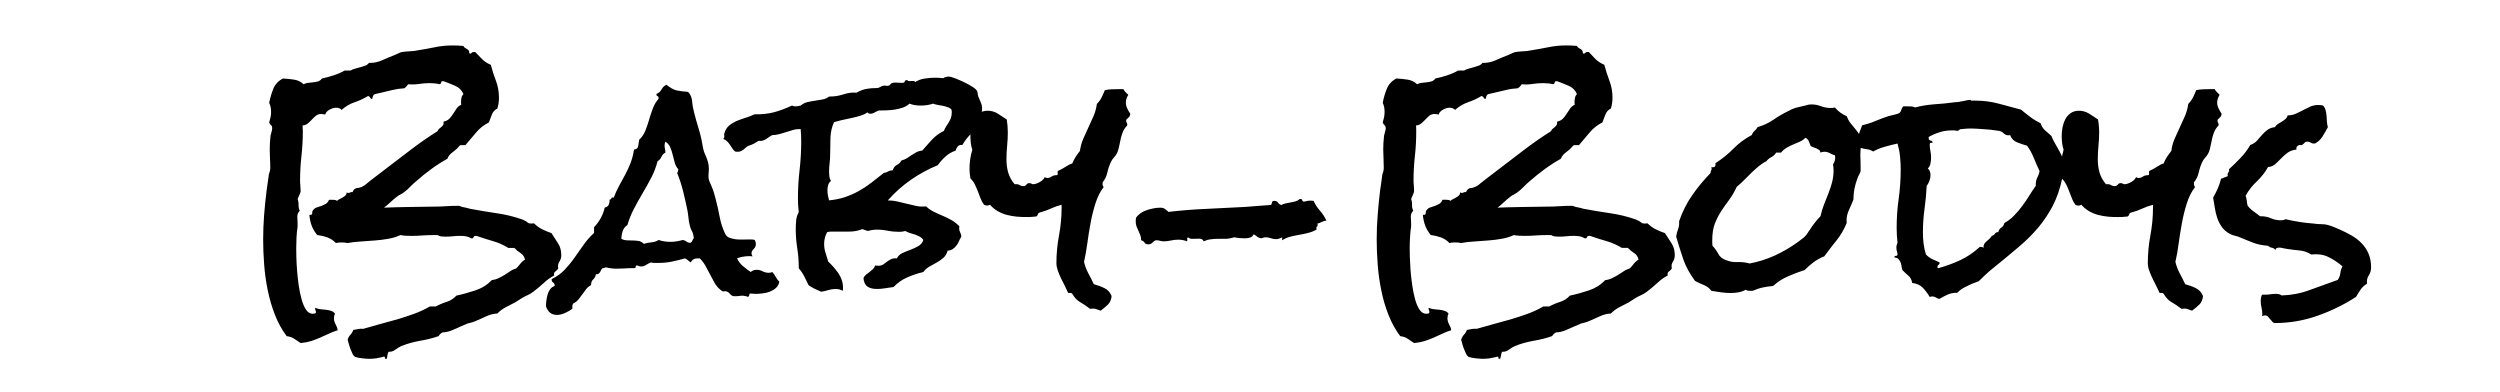<?xml version="1.0" encoding="utf-8"?>
<!-- Generator: Adobe Illustrator 16.0.0, SVG Export Plug-In . SVG Version: 6.00 Build 0)  -->
<!DOCTYPE svg PUBLIC "-//W3C//DTD SVG 1.1//EN" "http://www.w3.org/Graphics/SVG/1.1/DTD/svg11.dtd">
<svg version="1.1" id="Ebene_1" xmlns="http://www.w3.org/2000/svg" xmlns:xlink="http://www.w3.org/1999/xlink" x="0px" y="0px"
	 width="144.567px" height="22.677px" viewBox="0 0 144.567 22.677" enable-background="new 0 0 144.567 22.677"
	 xml:space="preserve">
<g>
	<defs>
		<rect id="SVGID_1_" x="15.22" y="2.627" width="121.89" height="18.122"/>
	</defs>
	<clipPath id="SVGID_2_">
		<use xlink:href="#SVGID_1_"  overflow="visible"/>
	</clipPath>
	<path clip-path="url(#SVGID_2_)" d="M136.968,14.677c-0.096-0.229-0.229-0.429-0.396-0.603c-0.168-0.176-0.359-0.323-0.577-0.45
		c-0.215-0.126-0.442-0.239-0.688-0.349c-0.115-0.054-0.23-0.1-0.345-0.146c-0.119-0.049-0.233-0.088-0.351-0.118
		c-0.126-0.037-0.26-0.049-0.401-0.049c-0.143,0-0.283-0.011-0.418-0.035c-0.275-0.02-0.545-0.048-0.813-0.092
		c-0.271-0.041-0.539-0.096-0.816-0.16c-0.074,0.042-0.162,0.064-0.266,0.064c-0.202,0-0.392-0.039-0.571-0.116
		c-0.178-0.079-0.374-0.118-0.584-0.118h-0.048c-0.127-0.096-0.257-0.193-0.386-0.289c-0.131-0.09-0.247-0.206-0.339-0.329
		c-0.024-0.104-0.039-0.208-0.047-0.301c-0.014-0.096-0.034-0.183-0.065-0.267c0.169-0.308,0.381-0.582,0.64-0.823
		c0.259-0.244,0.479-0.521,0.655-0.837c0.161-0.012,0.295-0.065,0.414-0.166c0.115-0.103,0.228-0.211,0.345-0.334
		c0.117-0.121,0.243-0.232,0.379-0.332c0.137-0.098,0.307-0.159,0.507-0.18c-0.032-0.126,0.027-0.217,0.172-0.268
		c0.066,0.021,0.114,0.021,0.152,0c0.037-0.021,0.064-0.042,0.086-0.063l0.08-0.082c0.031-0.03,0.074-0.045,0.126-0.045
		c0.085,0,0.158,0.021,0.22,0.063c0.065,0.042,0.132,0.057,0.206,0.045h0.034c0.176-0.094,0.321-0.231,0.433-0.41
		c0.111-0.178,0.213-0.358,0.307-0.536c-0.029-0.096-0.05-0.201-0.055-0.316c-0.007-0.118-0.011-0.231-0.022-0.349
		c-0.012-0.114-0.027-0.222-0.057-0.322c-0.024-0.103-0.076-0.188-0.148-0.263c-0.054-0.009-0.102-0.018-0.145-0.024
		c-0.042-0.006-0.084-0.006-0.125-0.006c-0.168,0-0.323,0.031-0.467,0.094c-0.141,0.063-0.281,0.132-0.417,0.205
		c-0.139,0.076-0.276,0.143-0.42,0.206c-0.141,0.063-0.299,0.095-0.467,0.095c-0.031,0.094-0.079,0.168-0.141,0.22
		c-0.064,0.054-0.132,0.102-0.204,0.145c-0.075,0.042-0.151,0.086-0.223,0.133c-0.072,0.047-0.134,0.109-0.176,0.183
		c-0.179,0.021-0.324,0.076-0.441,0.167c-0.117,0.086-0.221,0.189-0.317,0.298c-0.094,0.111-0.187,0.22-0.282,0.325
		c-0.097,0.105-0.224,0.184-0.38,0.239c-0.156,0.274-0.347,0.523-0.562,0.749c-0.216,0.226-0.437,0.446-0.672,0.657
		c0.023,0.051,0.015,0.105-0.022,0.157c-0.035,0.054-0.057,0.104-0.057,0.159c0,0.03,0.006,0.058,0.019,0.079
		c-0.076,0.03-0.145,0.056-0.205,0.078c-0.066,0.021-0.127,0.048-0.192,0.078c-0.053,0.203-0.117,0.393-0.195,0.569
		c-0.079,0.182-0.167,0.353-0.263,0.521c0.031,0.181,0.064,0.376,0.096,0.583c0.03,0.212,0.083,0.414,0.148,0.613
		c0.071,0.192,0.161,0.369,0.279,0.525c0.114,0.156,0.267,0.282,0.458,0.381c0.071,0.042,0.147,0.069,0.227,0.086
		c0.079,0.018,0.16,0.039,0.245,0.069c0.306,0.126,0.586,0.245,0.838,0.34c0.253,0.103,0.547,0.162,0.885,0.186
		c0.064,0.061,0.139,0.103,0.23,0.115c0.09,0.02,0.159,0.071,0.214,0.154c-0.023-0.054-0.011-0.093,0.039-0.124
		c0.048-0.022,0.099-0.038,0.149-0.038c0.074,0,0.145,0.008,0.212,0.027c0.073,0.011,0.135,0.027,0.2,0.039
		c0.252,0.042,0.502,0.073,0.752,0.096c0.245,0.019,0.479,0.096,0.701,0.235c0.366-0.042,0.691,0.004,0.973,0.136
		c0.276,0.132,0.555,0.31,0.828,0.545c-0.062,0.127-0.104,0.261-0.118,0.4c-0.018,0.146-0.067,0.274-0.151,0.389
		c-0.535,0.187-1.064,0.382-1.588,0.573c-0.521,0.2-1.07,0.306-1.648,0.326c-0.096-0.062-0.204-0.092-0.319-0.092
		c-0.114,0-0.224,0.008-0.321,0.021c-0.102,0.018-0.202,0.026-0.311,0.026h-0.187c-0.055,0.09-0.08,0.213-0.08,0.362
		c0,0.127,0.015,0.256,0.046,0.389c0.034,0.132,0.047,0.26,0.047,0.386c0,0.02-0.003,0.04-0.007,0.053
		c-0.003,0.019-0.006,0.033-0.006,0.058c0.042-0.029,0.098-0.049,0.173-0.049c0.062,0,0.119,0.023,0.167,0.07
		c0.044,0.048,0.088,0.098,0.131,0.153c0.042,0.051,0.083,0.098,0.127,0.147c0.042,0.049,0.091,0.071,0.142,0.071
		c0.845,0,1.662-0.138,2.458-0.419c0.796-0.279,1.542-0.644,2.237-1.095c0.083-0.15,0.171-0.292,0.268-0.427
		c0.096-0.14,0.217-0.247,0.363-0.332c-0.02-0.193,0.014-0.353,0.104-0.484c0.089-0.133,0.133-0.286,0.133-0.468
		C137.11,15.16,137.065,14.9,136.968,14.677 M128.292,6.268c-0.053-0.111-0.08-0.221-0.08-0.34c0-0.147,0.048-0.294,0.143-0.442
		l-0.156-0.157c-0.055-0.054-0.097-0.111-0.127-0.174h-0.27c-0.115,0-0.253,0.003-0.41,0.008c-0.156,0.006-0.288,0.025-0.396,0.055
		c-0.05,0.138-0.112,0.273-0.18,0.413c-0.07,0.136-0.162,0.262-0.277,0.379c-0.031,0.242-0.094,0.474-0.188,0.693
		c-0.096,0.223-0.196,0.442-0.302,0.665c-0.105,0.22-0.203,0.443-0.301,0.663c-0.094,0.223-0.156,0.455-0.187,0.696
		c-0.084,0.105-0.167,0.221-0.248,0.34c-0.078,0.12-0.145,0.25-0.197,0.386c-0.095,0.021-0.218,0.083-0.371,0.182
		c-0.149,0.1-0.291,0.175-0.418,0.229c-0.054,0.021-0.07,0.071-0.056,0.15c0.016,0.078-0.008,0.117-0.07,0.117
		c-0.115,0-0.212,0.028-0.283,0.079c-0.075,0.054-0.155,0.082-0.24,0.082c-0.062,0-0.115-0.019-0.158-0.048
		c-0.042,0.105-0.137,0.199-0.282,0.283c-0.149,0.084-0.278,0.126-0.396,0.126c-0.021,0-0.048-0.009-0.08-0.03
		c-0.031-0.021-0.079-0.033-0.139-0.033c-0.066,0-0.119,0.031-0.161,0.087c-0.043,0.057-0.099,0.087-0.173,0.087
		c-0.084,0-0.159-0.021-0.221-0.063c-0.064-0.042-0.138-0.057-0.223-0.048h-0.062c-0.179-0.21-0.304-0.433-0.373-0.671
		c-0.068-0.235-0.102-0.491-0.102-0.765c0-0.265,0.013-0.524,0.038-0.783c0.026-0.26,0.041-0.514,0.041-0.766
		c0-0.137-0.006-0.267-0.018-0.387c-0.008-0.121-0.025-0.244-0.047-0.371c-0.168-0.117-0.34-0.229-0.521-0.341
		c-0.18-0.111-0.374-0.165-0.584-0.165c-0.192,0-0.352,0.046-0.482,0.142c-0.133,0.094-0.234,0.213-0.307,0.355
		c-0.075,0.142-0.126,0.298-0.16,0.466c-0.032,0.169-0.047,0.332-0.047,0.49c0,0.137,0.008,0.273,0.023,0.411
		c0.017,0.135,0.045,0.268,0.088,0.395c-0.055,0.181-0.094,0.358-0.118,0.538c-0.028,0.179-0.038,0.362-0.038,0.552
		c0,0.181,0.013,0.364,0.045,0.554c0.105,0.106,0.188,0.22,0.252,0.346c0.063,0.127,0.124,0.259,0.174,0.396l0.161,0.412
		c0.049,0.136,0.121,0.262,0.204,0.38c0.019,0.009,0.048,0.021,0.079,0.029c0.03,0.012,0.062,0.019,0.096,0.019
		c0.03,0,0.061-0.006,0.093-0.019c0.033-0.008,0.058-0.021,0.077-0.029c0.128,0.146,0.273,0.267,0.436,0.364
		c0.162,0.094,0.341,0.17,0.529,0.22c0.191,0.052,0.382,0.084,0.579,0.103c0.191,0.019,0.383,0.023,0.559,0.023
		c0.083,0,0.174,0,0.269-0.005c0.097-0.006,0.194-0.017,0.302-0.027c0.053-0.03,0.084-0.072,0.096-0.127
		c0.008-0.051,0.05-0.089,0.126-0.107c0.211-0.055,0.419-0.127,0.623-0.223c0.206-0.094,0.415-0.168,0.625-0.22V12
		c0,0.547-0.053,1.086-0.151,1.615c-0.1,0.53-0.149,1.07-0.149,1.605c0,0.127,0.024,0.268,0.077,0.418
		c0.056,0.151,0.117,0.309,0.192,0.459c0.073,0.149,0.146,0.301,0.219,0.44c0.075,0.143,0.137,0.278,0.191,0.404h0.141
		c0.041,0,0.076,0.016,0.095,0.05c0.138,0.228,0.292,0.391,0.466,0.486c0.175,0.098,0.361,0.223,0.563,0.38
		c0.146-0.019,0.257-0.019,0.332,0.009c0.072,0.024,0.168,0.058,0.282,0.1c0.168-0.126,0.313-0.247,0.428-0.361
		s0.184-0.277,0.205-0.487c-0.085-0.211-0.226-0.368-0.419-0.458c-0.194-0.097-0.399-0.168-0.609-0.224
		c-0.104-0.223-0.212-0.437-0.324-0.641c-0.108-0.204-0.189-0.424-0.244-0.653c0.073-0.32,0.139-0.671,0.189-1.068
		c0.053-0.392,0.118-0.791,0.19-1.188c0.072-0.392,0.169-0.771,0.283-1.134c0.115-0.366,0.277-0.678,0.476-0.94
		c-0.054-0.054-0.071-0.118-0.065-0.19v-0.079c0.137-0.168,0.229-0.355,0.271-0.554c0.042-0.202,0.105-0.395,0.189-0.584
		c0.052-0.117,0.123-0.22,0.207-0.311c0.085-0.086,0.151-0.195,0.206-0.322c0.042-0.126,0.074-0.259,0.1-0.394
		c0.029-0.14,0.057-0.271,0.087-0.404c0.031-0.132,0.073-0.26,0.127-0.379c0.053-0.121,0.132-0.235,0.237-0.341V7.178
		c0-0.033-0.009-0.06-0.032-0.087c-0.021-0.028-0.031-0.073-0.031-0.136c0-0.03,0.038-0.078,0.118-0.141
		c0.08-0.064,0.119-0.143,0.119-0.238C128.404,6.482,128.345,6.379,128.292,6.268 M117.806,10.273
		c-0.053,0.105-0.085,0.245-0.085,0.413v0.063c-0.136,0.189-0.267,0.385-0.393,0.593c-0.127,0.206-0.262,0.401-0.405,0.59
		c-0.14,0.194-0.295,0.369-0.459,0.537c-0.162,0.168-0.348,0.313-0.559,0.427c-0.022,0.115-0.081,0.203-0.173,0.264
		c-0.097,0.059-0.155,0.146-0.176,0.262c-0.096,0-0.159,0.029-0.196,0.094c-0.039,0.062-0.099,0.104-0.183,0.126
		c-0.03,0.052-0.072,0.104-0.126,0.16l-0.157,0.137c-0.055,0.043-0.099,0.091-0.136,0.146c-0.035,0.055-0.057,0.107-0.057,0.174
		l0.019,0.061c-0.032-0.006-0.068-0.018-0.105-0.03c-0.037-0.012-0.064-0.017-0.087-0.017c-0.031,0-0.061,0.017-0.092,0.047
		c-0.337,0.308-0.704,0.549-1.092,0.729c-0.389,0.182-0.804,0.331-1.25,0.458c-0.043,0-0.061-0.019-0.061-0.06
		c0-0.055,0.018-0.097,0.061-0.127c0.042-0.036,0.066-0.066,0.066-0.097v-0.049c-0.151-0.062-0.287-0.126-0.42-0.188
		c-0.133-0.064-0.256-0.154-0.37-0.27c-0.065-0.211-0.111-0.42-0.136-0.632c-0.028-0.212-0.038-0.429-0.038-0.652
		c0-0.438,0.029-0.884,0.091-1.342c0.065-0.452,0.106-0.897,0.127-1.34c0.064-0.084,0.119-0.184,0.161-0.301
		c0.043-0.114,0.06-0.226,0.06-0.331c0-0.16-0.053-0.287-0.156-0.38c0.085-0.075,0.14-0.174,0.156-0.301
		c0.025-0.126,0.032-0.235,0.032-0.331c0-0.126-0.01-0.252-0.039-0.379c-0.025-0.127-0.039-0.241-0.039-0.346
		c0-0.076,0.017-0.115,0.046-0.122c0.032-0.003,0.074-0.005,0.127-0.005c-0.01-0.075-0.053-0.118-0.127-0.126
		c-0.071-0.012-0.106-0.06-0.106-0.144V7.92c0.21-0.116,0.424-0.209,0.64-0.275c0.214-0.069,0.432-0.103,0.654-0.103h0.188
		c0.064,0,0.123,0.01,0.173,0.03c0.066-0.021,0.108-0.045,0.127-0.072c0.023-0.024,0.075-0.039,0.159-0.039
		c0.093-0.01,0.186-0.019,0.276-0.024c0.092-0.003,0.177-0.006,0.262-0.006s0.203,0.006,0.353,0.015
		c0.157,0.011,0.311,0.021,0.467,0.033c0.158,0.009,0.311,0.024,0.449,0.045c0.145,0.021,0.258,0.039,0.341,0.048
		c0.096,0.021,0.181,0.069,0.254,0.142c0.075,0.075,0.16,0.111,0.252,0.111c0.054,0,0.09-0.006,0.114-0.015
		c0.072,0.199,0.207,0.34,0.4,0.419c0.194,0.078,0.389,0.145,0.577,0.195c0.159,0.211,0.288,0.449,0.395,0.713
		c0.105,0.262,0.218,0.516,0.332,0.756C117.914,10.041,117.867,10.168,117.806,10.273 M119.317,9.223
		c-0.062-0.15-0.136-0.308-0.22-0.464c-0.084-0.16-0.169-0.314-0.26-0.467s-0.16-0.297-0.215-0.435
		c-0.138-0.116-0.262-0.225-0.368-0.325c-0.114-0.099-0.197-0.235-0.249-0.403c-0.219-0.106-0.42-0.226-0.599-0.364
		c-0.181-0.135-0.36-0.277-0.536-0.425l-1.299-0.349c-0.43-0.114-0.874-0.172-1.327-0.172h-0.269c0-0.033-0.016-0.048-0.044-0.048
		c-0.035,0-0.088,0.007-0.167,0.024c-0.082,0.015-0.168,0.033-0.262,0.054l-0.271,0.049c-0.085,0.008-0.145,0.014-0.187,0.014
		c-0.403,0.054-0.792,0.094-1.171,0.117c-0.378,0.027-0.757,0.087-1.135,0.184c-0.066-0.033-0.135-0.052-0.209-0.058
		c-0.075-0.002-0.141-0.005-0.205-0.005h-0.268c-0.054,0.063-0.094,0.139-0.118,0.229c-0.03,0.091-0.079,0.151-0.152,0.181
		c-0.054,0.022-0.142,0.048-0.274,0.079c-0.132,0.032-0.241,0.06-0.325,0.081c-0.252,0.084-0.504,0.178-0.752,0.283
		c-0.247,0.105-0.498,0.183-0.751,0.238l-0.156,0.41c-0.054,0.139-0.078,0.28-0.078,0.428c0,0.156,0.036,0.31,0.107,0.458
		c0.127,0.042,0.258,0.073,0.39,0.088c0.133,0.014,0.256,0.06,0.37,0.135c0.21-0.118,0.439-0.209,0.681-0.277
		c0.241-0.069,0.483-0.129,0.729-0.184c0.071,0.245,0.123,0.491,0.146,0.744c0.028,0.254,0.039,0.506,0.039,0.759
		c0,0.569-0.039,1.129-0.116,1.684c-0.079,0.554-0.118,1.111-0.118,1.683c0,0.295,0.015,0.584,0.05,0.866
		c-0.025,0.056-0.038,0.104-0.05,0.146c-0.012,0.042-0.017,0.092-0.017,0.139c0,0.079,0.011,0.146,0.031,0.205
		c0.021,0.066,0.035,0.126,0.035,0.192c0,0.054-0.035,0.078-0.098,0.078c-0.064,0-0.09,0.029-0.078,0.096
		c0.097,0,0.168,0.024,0.222,0.079c0.051,0.056,0.092,0.114,0.127,0.187c0.031,0.079,0.05,0.158,0.061,0.241
		c0.014,0.085,0.026,0.157,0.049,0.219c0.113,0.118,0.23,0.224,0.35,0.327c0.113,0.096,0.187,0.237,0.218,0.418
		c0.253,0.03,0.456,0.12,0.601,0.264c0.149,0.151,0.284,0.332,0.411,0.543c0.075-0.023,0.135-0.034,0.182-0.028
		c0.049,0.008,0.094,0.022,0.137,0.04c0.041,0.025,0.08,0.042,0.117,0.066c0.036,0.019,0.081,0.03,0.136,0.03
		c0.177-0.106,0.343-0.19,0.487-0.253c0.149-0.063,0.326-0.096,0.536-0.096c0.118-0.127,0.255-0.229,0.419-0.313
		c0.162-0.085,0.32-0.158,0.466-0.223c0.024-0.014,0.085-0.033,0.193-0.069c0.103-0.035,0.164-0.063,0.174-0.075l0.345-0.332
		c0.116-0.114,0.242-0.222,0.372-0.331c0.132-0.102,0.26-0.21,0.386-0.313c0.453-0.368,0.879-0.723,1.273-1.059
		c0.396-0.339,0.75-0.695,1.067-1.073c0.315-0.379,0.592-0.798,0.831-1.25c0.232-0.455,0.417-0.986,0.544-1.596v-0.063
		c0-0.042-0.012-0.076-0.032-0.097c-0.021-0.021-0.032-0.048-0.032-0.078c0-0.097,0.035-0.16,0.113-0.19
		c0.071-0.034,0.107-0.099,0.107-0.205C119.412,9.521,119.382,9.376,119.317,9.223 M105.998,9.499
		c0.008,0.055,0.017,0.112,0.022,0.175s0.011,0.121,0.011,0.175c0,0.241-0.032,0.472-0.088,0.695
		c-0.061,0.22-0.129,0.437-0.214,0.648s-0.168,0.423-0.253,0.638c-0.083,0.215-0.151,0.44-0.204,0.675
		c-0.115,0.115-0.229,0.24-0.332,0.38c-0.108,0.131-0.202,0.271-0.286,0.409c-0.041,0.053-0.084,0.107-0.119,0.174
		c-0.037,0.062-0.083,0.121-0.133,0.173c-0.053,0.062-0.122,0.126-0.206,0.179c-0.085,0.062-0.159,0.115-0.219,0.167
		c-0.421,0.309-0.87,0.57-1.338,0.786c-0.467,0.212-0.958,0.37-1.464,0.464c-0.217-0.064-0.447-0.088-0.682-0.082
		c-0.242,0.013-0.461-0.024-0.673-0.108c-0.211-0.072-0.364-0.192-0.453-0.36c-0.088-0.168-0.203-0.331-0.34-0.476
		c-0.007-0.056-0.013-0.107-0.013-0.157v-0.16c0-0.378,0.05-0.698,0.147-0.956c0.101-0.262,0.223-0.498,0.367-0.721
		c0.139-0.216,0.294-0.437,0.457-0.653c0.162-0.216,0.31-0.473,0.449-0.767c0.146-0.116,0.286-0.243,0.418-0.378
		c0.132-0.138,0.268-0.273,0.402-0.404c0.137-0.133,0.279-0.258,0.418-0.38c0.143-0.119,0.298-0.224,0.467-0.308
		c0.083-0.105,0.185-0.188,0.299-0.245c0.117-0.058,0.205-0.145,0.272-0.259h0.283c0.083-0.104,0.188-0.195,0.309-0.271
		c0.121-0.072,0.247-0.135,0.38-0.19c0.13-0.051,0.259-0.105,0.385-0.165c0.127-0.057,0.24-0.133,0.333-0.229
		c0.092,0.042,0.162,0.109,0.197,0.199c0.037,0.09,0.07,0.174,0.102,0.259c0.042,0.042,0.092,0.073,0.152,0.087
		c0.056,0.017,0.114,0.039,0.175,0.063c0.054,0.028,0.107,0.058,0.156,0.087c0.049,0.033,0.074,0.084,0.088,0.16
		c0.071-0.033,0.145-0.048,0.222-0.048c0.115,0,0.217,0.028,0.314,0.079c0.096,0.054,0.193,0.096,0.3,0.126
		c0.014,0.042,0.016,0.09,0.016,0.141C106.124,9.259,106.082,9.385,105.998,9.499 M107.552,7.833
		c-0.078-0.132-0.165-0.252-0.257-0.363c-0.096-0.111-0.189-0.223-0.28-0.341c-0.09-0.114-0.166-0.253-0.226-0.409
		c-0.277-0.118-0.5-0.287-0.682-0.506c-0.042,0.009-0.082,0.018-0.116,0.023c-0.037,0.003-0.082,0.006-0.136,0.006
		c-0.191,0-0.374-0.033-0.555-0.102c-0.18-0.07-0.361-0.103-0.555-0.103c-0.06,0-0.12,0.007-0.172,0.015
		c-0.05,0.013-0.11,0.027-0.173,0.048c-0.179,0.042-0.345,0.081-0.498,0.118c-0.152,0.039-0.313,0.104-0.481,0.199
		c-0.308,0.147-0.595,0.316-0.868,0.506c-0.276,0.19-0.582,0.331-0.919,0.427c-0.043,0.084-0.097,0.157-0.173,0.22
		c-0.076,0.063-0.126,0.142-0.161,0.238c-0.396,0.21-0.756,0.473-1.061,0.789c-0.314,0.316-0.661,0.597-1.039,0.837
		c0.011,0.063,0.005,0.121-0.013,0.167c-0.024,0.048-0.077,0.072-0.161,0.072c-0.032,0-0.049-0.006-0.062-0.015
		c0.021,0.085,0.021,0.147-0.009,0.19c-0.024,0.042-0.039,0.093-0.039,0.156c-0.396,0.413-0.756,0.84-1.065,1.29
		c-0.311,0.446-0.561,0.946-0.752,1.494c0.012,0.168-0.007,0.321-0.062,0.466c-0.054,0.139-0.09,0.287-0.11,0.431
		c0.146,0.501,0.292,0.942,0.424,1.342c0.139,0.39,0.36,0.799,0.668,1.219c0.146,0.079,0.313,0.153,0.504,0.232
		c0.188,0.077,0.336,0.188,0.441,0.339c0.188,0.03,0.377,0.059,0.564,0.087c0.181,0.024,0.37,0.039,0.557,0.039
		c0.151,0,0.295-0.015,0.446-0.039c0.144-0.028,0.289-0.074,0.426-0.153c0.042,0.043,0.11,0.066,0.206,0.066h0.187
		c0.193-0.083,0.385-0.15,0.583-0.193c0.2-0.042,0.404-0.071,0.603-0.09c0.254-0.234,0.536-0.415,0.856-0.554
		c0.312-0.14,0.633-0.258,0.964-0.365c0.168-0.168,0.342-0.321,0.526-0.46c0.186-0.131,0.389-0.247,0.61-0.332
		c0.229-0.312,0.466-0.623,0.711-0.924c0.241-0.3,0.434-0.636,0.585-1.003c-0.014-0.144-0.007-0.272,0.012-0.389
		c0.024-0.106,0.054-0.21,0.096-0.312c0.041-0.103,0.088-0.202,0.137-0.307c0.048-0.104,0.097-0.223,0.146-0.35v-0.029
		c0-0.392,0.077-0.78,0.223-1.173c0.022-0.072,0.055-0.147,0.097-0.219c0.041-0.076,0.073-0.148,0.094-0.223V9.659
		c0-0.118-0.001-0.235-0.006-0.355c-0.006-0.124-0.01-0.248-0.01-0.374c0-0.093,0.007-0.198,0.016-0.316
		c0.009-0.114,0.047-0.22,0.111-0.316C107.681,8.12,107.634,7.963,107.552,7.833 M96.668,14.083c-0.12-0.19-0.251-0.391-0.389-0.603
		c-0.182-0.06-0.356-0.134-0.527-0.218c-0.174-0.084-0.336-0.205-0.484-0.349c-0.181,0.03-0.304,0.013-0.369-0.048
		c-0.07-0.065-0.173-0.121-0.312-0.175c-0.482-0.17-0.977-0.289-1.48-0.361c-0.506-0.075-1.012-0.159-1.519-0.253
		c-0.14-0.042-0.295-0.077-0.476-0.112c-0.042-0.013-0.079-0.024-0.108-0.04c-0.036-0.017-0.072-0.023-0.114-0.023
		c-0.241,0-0.477,0.006-0.712,0.023c-0.228,0.016-0.469,0.024-0.709,0.024c-0.475,0.01-0.953,0.018-1.44,0.021
		c-0.481,0.006-0.963,0.021-1.433,0.038c0.127-0.093,0.247-0.194,0.36-0.306c0.114-0.11,0.241-0.217,0.38-0.322
		c0.062-0.054,0.136-0.1,0.214-0.135c0.077-0.037,0.147-0.081,0.215-0.135c0.113-0.084,0.228-0.188,0.346-0.308
		c0.117-0.12,0.231-0.229,0.346-0.322c0.276-0.245,0.564-0.476,0.864-0.695c0.302-0.223,0.612-0.421,0.937-0.603
		c0.056-0.136,0.136-0.247,0.246-0.331c0.112-0.084,0.213-0.168,0.308-0.253l0.146-0.156c0.017-0.033,0.051-0.048,0.094-0.048h0.252
		c0.209-0.243,0.419-0.485,0.617-0.727c0.2-0.243,0.445-0.438,0.741-0.586c0.055-0.147,0.11-0.297,0.174-0.458
		c0.062-0.157,0.168-0.274,0.315-0.346c0.064-0.202,0.094-0.406,0.094-0.617c0-0.346-0.054-0.674-0.173-0.979
		c-0.116-0.307-0.216-0.618-0.3-0.934c-0.201-0.084-0.366-0.193-0.5-0.322c-0.13-0.132-0.261-0.272-0.398-0.419h-0.079
		c-0.056,0-0.094,0.016-0.118,0.046c-0.029,0.033-0.057,0.048-0.087,0.048c-0.024,0-0.042-0.01-0.066-0.031
		c0.012-0.063,0-0.113-0.029-0.15c-0.03-0.038-0.065-0.065-0.104-0.087c-0.039-0.021-0.077-0.045-0.118-0.073
		c-0.042-0.025-0.066-0.06-0.079-0.102c-0.113-0.009-0.225-0.018-0.321-0.024c-0.104-0.004-0.209-0.006-0.323-0.006
		c-0.337,0-0.672,0.034-1.007,0.103c-0.332,0.067-0.668,0.129-1.005,0.181c-0.145,0.032-0.295,0.052-0.439,0.055
		c-0.15,0.006-0.295,0.02-0.444,0.041c-0.042,0-0.118,0.025-0.227,0.079c-0.112,0.051-0.194,0.089-0.245,0.11
		C86.957,3.28,86.728,3.375,86.5,3.48c-0.234,0.105-0.47,0.157-0.711,0.157h-0.066c-0.049,0.074-0.124,0.126-0.213,0.159
		c-0.086,0.03-0.183,0.063-0.293,0.093l-0.297,0.082c-0.094,0.021-0.179,0.058-0.252,0.108H84.32
		c-0.182,0.105-0.393,0.199-0.632,0.276c-0.241,0.079-0.471,0.142-0.682,0.184c-0.061,0.084-0.139,0.14-0.224,0.166
		C82.699,4.729,82.61,4.75,82.5,4.76L82.2,4.792c-0.094,0.011-0.178,0.038-0.253,0.08c-0.157-0.147-0.345-0.238-0.558-0.269
		c-0.217-0.032-0.43-0.053-0.641-0.063c-0.266,0.137-0.448,0.336-0.555,0.6c-0.104,0.263-0.187,0.534-0.234,0.807
		c0.071,0.147,0.108,0.319,0.108,0.521c0,0.106-0.013,0.208-0.029,0.307c-0.024,0.1-0.049,0.203-0.079,0.307
		c0.03,0.076,0.066,0.126,0.108,0.16c0.041,0.031,0.064,0.091,0.064,0.175c0,0.063-0.013,0.136-0.042,0.22
		c-0.026,0.085-0.042,0.154-0.052,0.205c-0.032,0.275-0.049,0.542-0.049,0.808c0,0.168,0.006,0.343,0.017,0.521
		c0.008,0.179,0.014,0.359,0.014,0.536c0,0.055-0.009,0.114-0.021,0.183c-0.02,0.069-0.034,0.13-0.058,0.181
		c-0.019,0.148-0.042,0.298-0.061,0.452c-0.022,0.151-0.042,0.301-0.066,0.448c-0.06,0.485-0.109,0.967-0.146,1.45
		c-0.039,0.475-0.057,0.961-0.057,1.442c0,0.445,0.018,0.914,0.057,1.417c0.037,0.502,0.102,0.997,0.205,1.491
		c0.096,0.494,0.236,0.974,0.418,1.431c0.178,0.458,0.402,0.868,0.681,1.237c0.174,0.023,0.319,0.071,0.422,0.145
		c0.108,0.072,0.233,0.157,0.378,0.253c0.236-0.021,0.44-0.062,0.621-0.117c0.176-0.062,0.345-0.121,0.507-0.193
		c0.156-0.065,0.315-0.138,0.478-0.217c0.162-0.081,0.347-0.154,0.545-0.214c-0.017-0.119-0.06-0.231-0.126-0.341
		c-0.06-0.113-0.094-0.231-0.094-0.357c0-0.093,0.021-0.181,0.063-0.264c-0.071-0.085-0.156-0.144-0.254-0.166
		c-0.096-0.031-0.191-0.046-0.3-0.058c-0.103-0.014-0.209-0.024-0.308-0.03c-0.099-0.013-0.192-0.037-0.277-0.079l-0.016,0.03
		c0,0.041,0.007,0.079,0.026,0.109c0.015,0.029,0.02,0.07,0.02,0.112s-0.02,0.068-0.069,0.081c-0.049,0.004-0.087,0.01-0.117,0.01
		c-0.151,0-0.276-0.077-0.379-0.233c-0.108-0.156-0.194-0.361-0.263-0.612c-0.066-0.246-0.123-0.515-0.165-0.809
		c-0.043-0.297-0.073-0.581-0.097-0.866c-0.018-0.275-0.032-0.528-0.039-0.759c-0.007-0.221-0.009-0.382-0.009-0.478
		c0-0.212,0.005-0.425,0.019-0.642c0.012-0.218,0.029-0.43,0.064-0.642v-0.187c0-0.066-0.003-0.126-0.008-0.192
		c-0.006-0.06-0.01-0.126-0.01-0.187c0-0.151,0.05-0.265,0.144-0.35c-0.053-0.102-0.08-0.215-0.073-0.332
		c0.006-0.114-0.011-0.231-0.053-0.345c0.019-0.055,0.053-0.133,0.101-0.239c0.048-0.104,0.068-0.174,0.068-0.205
		c0-0.117-0.001-0.226-0.011-0.325c-0.013-0.1-0.019-0.201-0.019-0.307c0-0.476,0.028-0.945,0.079-1.416
		c0.054-0.467,0.077-0.939,0.077-1.413c0-0.063-0.001-0.125-0.002-0.184c-0.006-0.057-0.009-0.11-0.009-0.165
		c0.127-0.009,0.228-0.051,0.312-0.126c0.084-0.072,0.162-0.15,0.24-0.229c0.072-0.078,0.147-0.151,0.226-0.214
		c0.079-0.063,0.179-0.093,0.293-0.093c0.054,0,0.133,0.009,0.239,0.03c0.031-0.114,0.116-0.21,0.252-0.283
		c0.134-0.075,0.262-0.111,0.378-0.111c0.136,0,0.245,0.042,0.317,0.127c0.223-0.2,0.473-0.348,0.749-0.443
		c0.279-0.094,0.539-0.217,0.782-0.364c0.065,0.021,0.104,0.054,0.121,0.096c0.013,0.042,0.051,0.069,0.117,0.078
		c0.013-0.063,0.024-0.12,0.05-0.174c0.017-0.051,0.052-0.088,0.107-0.108l0.361-0.082l0.669-0.157
		c0.216-0.054,0.44-0.084,0.663-0.096C87.816,5.076,87.86,5.04,87.9,4.998c0.035-0.042,0.068-0.084,0.099-0.126
		c0.211,0.021,0.418,0.015,0.624-0.017c0.205-0.032,0.414-0.047,0.624-0.047s0.402,0.022,0.572,0.063
		c0.053-0.021,0.08-0.058,0.085-0.102c0.009-0.048,0.035-0.073,0.089-0.073h0.049c0.21,0.074,0.426,0.16,0.662,0.262
		c0.229,0.099,0.392,0.259,0.487,0.482c-0.06,0.062-0.1,0.135-0.116,0.219c-0.02,0.085-0.024,0.169-0.024,0.253
		c0,0.063,0.003,0.111,0.015,0.141c-0.116,0.054-0.208,0.129-0.274,0.229c-0.073,0.103-0.136,0.201-0.2,0.301
		c-0.062,0.099-0.131,0.192-0.212,0.276c-0.081,0.084-0.194,0.142-0.337,0.175c0.005,0.085,0.001,0.147-0.028,0.19
		c-0.024,0.042-0.057,0.082-0.099,0.117c-0.043,0.037-0.085,0.072-0.126,0.103c-0.043,0.033-0.079,0.078-0.097,0.141
		c-0.506,0.316-1,0.66-1.487,1.027l-1.451,1.108l-0.95,0.726c-0.074,0.054-0.141,0.108-0.207,0.166
		c-0.061,0.058-0.131,0.108-0.205,0.15c-0.103,0.063-0.22,0.1-0.346,0.112c-0.126,0.008-0.214,0.088-0.269,0.235
		c-0.055-0.01-0.1-0.003-0.136,0.018c-0.035,0.021-0.075,0.03-0.117,0.03s-0.066-0.015-0.078-0.047
		c-0.011,0.084-0.035,0.147-0.078,0.189c-0.042,0.042-0.094,0.082-0.154,0.112c-0.054,0.033-0.116,0.063-0.177,0.097
		c-0.066,0.029-0.121,0.066-0.162,0.107c-0.031-0.03-0.07-0.048-0.118-0.054c-0.048-0.007-0.094-0.01-0.136-0.01h-0.205
		c-0.042,0.106-0.099,0.184-0.178,0.23c-0.082,0.047-0.165,0.086-0.249,0.12c-0.084,0.03-0.169,0.06-0.257,0.087
		c-0.089,0.023-0.164,0.07-0.213,0.137c-0.055,0.046-0.077,0.114-0.075,0.186c0.006,0.072-0.027,0.111-0.1,0.111h-0.067
		c0.025,0.233,0.069,0.439,0.138,0.627c0.069,0.181,0.177,0.364,0.322,0.545c0.191,0.019,0.382,0.062,0.58,0.13
		c0.192,0.072,0.357,0.177,0.497,0.328c0.055-0.014,0.104-0.021,0.165-0.028c0.059-0.006,0.111-0.006,0.166-0.006
		c0.054,0,0.105,0,0.166,0.006c0.06,0.007,0.116,0.015,0.183,0.028c0.241-0.043,0.494-0.076,0.759-0.088
		c0.26-0.019,0.527-0.033,0.798-0.058c0.265-0.017,0.526-0.053,0.78-0.097c0.253-0.041,0.487-0.113,0.712-0.216
		c0.105,0.019,0.21,0.033,0.316,0.038c0.104,0.008,0.213,0.008,0.333,0.008c0.211,0,0.423-0.008,0.636-0.025
		c0.216-0.017,0.437-0.021,0.659-0.021h0.205c0.071,0.042,0.144,0.065,0.223,0.079c0.072,0.009,0.144,0.011,0.217,0.011
		c0.15,0,0.292-0.002,0.436-0.02c0.146-0.02,0.288-0.024,0.438-0.024c0.114,0,0.224,0.005,0.332,0.024
		c0.102,0.018,0.204,0.057,0.3,0.116c0.072,0.013,0.118-0.012,0.131-0.06c0.017-0.054,0.062-0.081,0.135-0.081
		c0.032,0,0.061,0.002,0.077,0.014c0.309,0.109,0.617,0.202,0.926,0.292c0.312,0.091,0.604,0.22,0.877,0.39h0.348
		c0.108,0.114,0.23,0.216,0.364,0.3c0.136,0.085,0.221,0.212,0.253,0.38c-0.105,0.06-0.194,0.139-0.268,0.235
		c-0.072,0.097-0.154,0.188-0.238,0.271c-0.136,0.042-0.254,0.097-0.364,0.175L93.564,15.9c-0.108,0.061-0.217,0.124-0.331,0.178
		c-0.121,0.062-0.253,0.101-0.416,0.124c-0.252,0.271-0.565,0.467-0.944,0.593c-0.38,0.125-0.741,0.227-1.092,0.299
		c-0.148,0.168-0.337,0.287-0.57,0.365c-0.229,0.071-0.441,0.163-0.631,0.263h-0.333c-0.295,0.168-0.597,0.312-0.916,0.426
		c-0.312,0.113-0.638,0.221-0.965,0.317c-0.324,0.09-0.653,0.183-0.983,0.271c-0.332,0.09-0.664,0.183-0.991,0.279
		c-0.094-0.013-0.186-0.006-0.282,0.011c-0.097,0.024-0.189,0.037-0.283,0.049c-0.043,0.116-0.104,0.213-0.176,0.286
		c-0.071,0.075-0.126,0.171-0.156,0.287c0.019,0.066,0.045,0.148,0.068,0.249c0.024,0.099,0.061,0.2,0.099,0.295
		c0.034,0.094,0.074,0.187,0.116,0.271c0.043,0.085,0.097,0.146,0.156,0.177c0.085,0.031,0.221,0.057,0.406,0.08
		c0.182,0.019,0.317,0.029,0.402,0.029c0.146,0,0.278-0.011,0.4-0.029c0.121-0.023,0.249-0.049,0.388-0.079
		c0.012-0.012,0.03-0.018,0.066-0.018c0.042,0,0.058,0.023,0.051,0.066c-0.005,0.042,0.015,0.06,0.057,0.06h0.05
		c0.017-0.071,0.035-0.145,0.048-0.221c0.008-0.075,0.029-0.135,0.06-0.188c0.14,0.012,0.267-0.026,0.389-0.117
		c0.12-0.091,0.237-0.16,0.357-0.215c0.345-0.138,0.706-0.236,1.073-0.301c0.368-0.062,0.729-0.149,1.071-0.271
		c0.067-0.103,0.145-0.176,0.241-0.217c0.158,0,0.337-0.039,0.536-0.12c0.197-0.082,0.373-0.158,0.521-0.229l0.252-0.107
		c0.084-0.044,0.168-0.075,0.252-0.088c0.083-0.018,0.168-0.039,0.253-0.075c0.21-0.085,0.431-0.178,0.668-0.292
		c0.228-0.108,0.456-0.173,0.675-0.177c0.149-0.152,0.313-0.272,0.501-0.37c0.181-0.089,0.365-0.185,0.546-0.282l0.391-0.253
		c0.127-0.071,0.238-0.129,0.325-0.165s0.2-0.103,0.325-0.195c0.211-0.159,0.406-0.327,0.594-0.497
		c0.181-0.175,0.385-0.322,0.604-0.437c-0.019-0.114,0.003-0.193,0.072-0.234c0.07-0.044,0.126-0.103,0.168-0.175
		c-0.035-0.15-0.012-0.281,0.062-0.389c0.071-0.107,0.109-0.233,0.109-0.371C96.847,14.498,96.789,14.271,96.668,14.083
		 M76.331,12.186c-0.15-0.169-0.274-0.359-0.37-0.569c-0.031-0.009-0.068-0.015-0.111-0.015h-0.112
		c-0.055,0-0.107,0.009-0.174,0.024c-0.06,0.015-0.12,0.03-0.175,0.039c-0.049-0.021-0.084-0.054-0.091-0.102
		c-0.012-0.048-0.06-0.067-0.144-0.054c-0.061,0.062-0.143,0.106-0.229,0.131c-0.088,0.027-0.182,0.048-0.277,0.063
		c-0.097,0.016-0.189,0.037-0.292,0.057c-0.103,0.022-0.187,0.052-0.263,0.093c-0.085-0.021-0.145-0.066-0.187-0.134
		c-0.042-0.067-0.12-0.104-0.241-0.104c-0.041,0-0.068,0.013-0.084,0.033c-0.015,0.022-0.027,0.048-0.032,0.078
		c-0.006,0.033-0.012,0.06-0.022,0.088c-0.012,0.026-0.03,0.039-0.064,0.039c-0.242,0.021-0.483,0.04-0.728,0.055
		c-0.24,0.017-0.485,0.036-0.726,0.057c-0.737,0.039-1.479,0.08-2.219,0.112c-0.743,0.029-1.484,0.091-2.222,0.175
		c-0.084-0.08-0.154-0.132-0.211-0.175c-0.06-0.042-0.146-0.067-0.262-0.067c-0.232,0-0.488,0.046-0.766,0.136
		c-0.278,0.092-0.493,0.238-0.639,0.45c0,0.036-0.004,0.069-0.01,0.104c-0.003,0.036-0.005,0.068-0.005,0.101
		c0,0.106,0.016,0.204,0.046,0.288c0.032,0.085,0.068,0.172,0.111,0.258c0.042,0.088,0.079,0.176,0.111,0.261
		c0.03,0.085,0.048,0.181,0.048,0.285c0.084,0.022,0.147,0.066,0.189,0.132c0.042,0.075,0.121,0.106,0.236,0.106
		c0.062,0,0.113-0.015,0.15-0.039c0.036-0.031,0.069-0.055,0.096-0.079c0.024-0.029,0.054-0.054,0.086-0.078
		c0.031-0.028,0.08-0.042,0.143-0.042c0.051,0,0.115,0.009,0.19,0.034c0.073,0.018,0.148,0.029,0.22,0.029
		c0.139,0,0.274-0.019,0.413-0.049c0.135-0.03,0.277-0.047,0.424-0.047c0.181,0,0.349,0.032,0.506,0.096
		c0.012-0.029,0.015-0.071,0.009-0.126s0.012-0.091,0.055-0.108c0.054,0.06,0.132,0.089,0.237,0.089c0.063,0,0.13-0.002,0.198-0.002
		c0.067-0.006,0.134-0.008,0.196-0.008c0.139,0,0.226,0.05,0.268,0.155c0.139-0.063,0.271-0.105,0.403-0.117
		c0.132-0.02,0.271-0.028,0.419-0.028c0.168,0,0.328-0.002,0.476-0.002c0.147-0.006,0.304-0.039,0.473-0.087
		c0.095,0.018,0.193,0.037,0.292,0.045c0.1,0.009,0.208,0.015,0.326,0.015c0.084,0,0.174-0.015,0.275-0.039
		c0.1-0.024,0.175-0.094,0.23-0.195c0.084,0.052,0.154,0.099,0.211,0.147c0.06,0.048,0.141,0.075,0.247,0.087
		c0.084-0.042,0.152-0.06,0.205-0.06c0.115,0,0.219,0.015,0.316,0.05c0.096,0.037,0.193,0.059,0.302,0.059
		c0.113,0,0.234-0.036,0.36-0.108v0.171c0.15-0.092,0.307-0.165,0.477-0.208c0.168-0.042,0.339-0.077,0.515-0.108
		c0.172-0.029,0.34-0.064,0.508-0.108c0.17-0.041,0.336-0.107,0.495-0.192c-0.025-0.084-0.02-0.139,0.011-0.166
		c0.037-0.023,0.049-0.068,0.049-0.136c0-0.018-0.007-0.035-0.012-0.047c0.085-0.02,0.166-0.048,0.244-0.092
		c0.079-0.041,0.171-0.071,0.274-0.077C76.605,12.547,76.481,12.354,76.331,12.186 M65.183,6.268
		c-0.051-0.111-0.078-0.221-0.078-0.34c0-0.147,0.046-0.294,0.141-0.442l-0.157-0.157c-0.054-0.054-0.096-0.111-0.126-0.174h-0.271
		c-0.114,0-0.252,0.003-0.409,0.008c-0.159,0.006-0.29,0.025-0.396,0.055c-0.054,0.138-0.114,0.273-0.183,0.413
		c-0.066,0.136-0.161,0.262-0.275,0.379c-0.033,0.242-0.095,0.474-0.189,0.693c-0.096,0.223-0.195,0.442-0.301,0.665
		c-0.105,0.22-0.204,0.443-0.3,0.663c-0.094,0.223-0.158,0.455-0.19,0.696c-0.085,0.105-0.167,0.221-0.244,0.34
		c-0.079,0.12-0.145,0.25-0.199,0.386c-0.093,0.021-0.217,0.083-0.371,0.182c-0.154,0.1-0.292,0.175-0.419,0.229
		c-0.053,0.021-0.072,0.071-0.055,0.15c0.016,0.078-0.008,0.117-0.071,0.117c-0.116,0-0.211,0.028-0.284,0.079
		c-0.075,0.054-0.153,0.082-0.237,0.082c-0.062,0-0.118-0.019-0.16-0.048c-0.042,0.105-0.135,0.199-0.283,0.283
		c-0.147,0.084-0.28,0.126-0.395,0.126c-0.021,0-0.048-0.009-0.08-0.03c-0.031-0.021-0.08-0.033-0.142-0.033
		c-0.063,0-0.115,0.031-0.157,0.087c-0.042,0.057-0.1,0.087-0.174,0.087c-0.085,0-0.158-0.021-0.221-0.063
		c-0.063-0.042-0.138-0.057-0.222-0.048h-0.062c-0.179-0.21-0.302-0.433-0.371-0.671C58.233,9.746,58.2,9.491,58.2,9.216
		c0-0.265,0.012-0.524,0.039-0.783c0.026-0.26,0.039-0.514,0.039-0.766c0-0.137-0.006-0.267-0.015-0.387
		c-0.012-0.121-0.027-0.244-0.047-0.371c-0.169-0.117-0.343-0.229-0.521-0.341c-0.181-0.111-0.374-0.165-0.584-0.165
		c-0.19,0-0.352,0.046-0.482,0.142c-0.131,0.094-0.234,0.213-0.31,0.355c-0.072,0.142-0.126,0.298-0.157,0.466
		c-0.033,0.169-0.047,0.332-0.047,0.49c0,0.137,0.008,0.273,0.023,0.411c0.016,0.135,0.046,0.268,0.088,0.395
		C56.17,8.843,56.131,9.02,56.105,9.2c-0.025,0.179-0.041,0.362-0.041,0.552c0,0.181,0.018,0.364,0.049,0.554
		c0.105,0.106,0.189,0.22,0.252,0.346c0.063,0.127,0.121,0.259,0.175,0.396l0.156,0.412c0.054,0.136,0.122,0.262,0.206,0.38
		c0.021,0.009,0.048,0.021,0.08,0.029c0.031,0.012,0.063,0.019,0.094,0.019c0.033,0,0.064-0.006,0.095-0.019
		c0.032-0.008,0.059-0.021,0.079-0.029c0.127,0.146,0.271,0.267,0.434,0.364c0.163,0.094,0.341,0.17,0.53,0.22
		c0.19,0.052,0.382,0.084,0.576,0.103s0.381,0.023,0.562,0.023c0.085,0,0.173,0,0.269-0.005c0.094-0.006,0.195-0.017,0.3-0.027
		c0.052-0.03,0.084-0.072,0.094-0.127c0.012-0.051,0.054-0.089,0.126-0.107c0.211-0.055,0.418-0.127,0.624-0.223
		c0.207-0.094,0.415-0.168,0.625-0.22V12c0,0.547-0.052,1.086-0.15,1.615c-0.101,0.53-0.151,1.07-0.151,1.605
		c0,0.127,0.027,0.268,0.078,0.418c0.054,0.151,0.118,0.309,0.189,0.459c0.075,0.149,0.148,0.301,0.223,0.44
		c0.073,0.143,0.136,0.278,0.189,0.404h0.143c0.041,0,0.071,0.016,0.093,0.05c0.138,0.228,0.292,0.391,0.466,0.486
		c0.175,0.098,0.362,0.223,0.561,0.38c0.146-0.019,0.258-0.019,0.333,0.009c0.072,0.024,0.168,0.058,0.284,0.1
		c0.168-0.126,0.31-0.247,0.427-0.361c0.114-0.114,0.184-0.277,0.206-0.487c-0.085-0.211-0.224-0.368-0.419-0.458
		c-0.196-0.097-0.398-0.168-0.608-0.224C63.15,16.214,63.042,16,62.93,15.796c-0.109-0.204-0.191-0.424-0.244-0.653
		c0.073-0.32,0.136-0.671,0.19-1.068c0.051-0.392,0.115-0.791,0.19-1.188c0.072-0.392,0.168-0.771,0.283-1.134
		c0.117-0.366,0.274-0.678,0.476-0.94c-0.055-0.054-0.076-0.118-0.063-0.19v-0.079c0.135-0.168,0.226-0.355,0.268-0.554
		c0.042-0.202,0.105-0.395,0.189-0.584c0.052-0.117,0.121-0.22,0.205-0.311c0.084-0.086,0.154-0.195,0.205-0.322
		c0.042-0.126,0.079-0.259,0.104-0.394c0.025-0.14,0.056-0.271,0.086-0.404c0.033-0.132,0.075-0.26,0.126-0.379
		c0.054-0.121,0.132-0.235,0.238-0.341V7.178c0-0.033-0.009-0.06-0.031-0.087c-0.02-0.028-0.031-0.073-0.031-0.136
		c0-0.03,0.039-0.078,0.118-0.141c0.081-0.064,0.12-0.143,0.12-0.238C65.294,6.482,65.236,6.379,65.183,6.268 M54.992,6.807
		c-0.032,0.088-0.071,0.172-0.119,0.252c-0.048,0.08-0.097,0.157-0.151,0.235c-0.05,0.08-0.1,0.172-0.142,0.277
		c-0.263,0.127-0.492,0.296-0.687,0.506c-0.195,0.21-0.382,0.422-0.561,0.632c-0.126,0.009-0.24,0.042-0.34,0.093
		c-0.101,0.054-0.192,0.109-0.276,0.166c-0.085,0.061-0.173,0.118-0.262,0.175c-0.089,0.057-0.197,0.103-0.324,0.136
		c-0.062,0.114-0.153,0.202-0.268,0.259c-0.117,0.061-0.195,0.163-0.237,0.311c-0.105,0-0.192,0.021-0.262,0.063
		c-0.068,0.042-0.154,0.072-0.26,0.093c-0.252,0.203-0.496,0.392-0.728,0.569c-0.232,0.18-0.47,0.337-0.718,0.474
		c-0.249,0.138-0.511,0.252-0.79,0.349c-0.28,0.093-0.588,0.156-0.925,0.189c-0.021-0.085-0.042-0.174-0.063-0.267
		c-0.021-0.097-0.031-0.202-0.031-0.317c0-0.097,0.013-0.192,0.04-0.292c0.027-0.103,0.082-0.184,0.166-0.247
		c-0.053-0.084-0.084-0.171-0.095-0.259c-0.009-0.09-0.016-0.177-0.016-0.261c0-0.178,0.011-0.353,0.032-0.521
		c0.021-0.168,0.031-0.344,0.031-0.521c0-0.307,0.006-0.62,0.016-0.939c0.012-0.323,0.08-0.62,0.206-0.895
		c0.126-0.042,0.281-0.084,0.465-0.126c0.185-0.042,0.367-0.081,0.545-0.117c0.179-0.037,0.354-0.081,0.522-0.136
		c0.168-0.051,0.299-0.114,0.396-0.19c0.051,0.055,0.11,0.079,0.173,0.079c0.084,0,0.179-0.031,0.285-0.094
		c0.105-0.063,0.178-0.095,0.22-0.095c0.126,0,0.272-0.001,0.436-0.008c0.163-0.006,0.325-0.021,0.489-0.047
		c0.164-0.027,0.318-0.067,0.466-0.118c0.146-0.054,0.268-0.126,0.364-0.223c0.19,0.076,0.406,0.111,0.647,0.111
		c0.264,0,0.506-0.036,0.726-0.111c0.075,0.033,0.162,0.057,0.262,0.073c0.099,0.014,0.2,0.033,0.301,0.054
		c0.099,0.021,0.193,0.048,0.283,0.081C54.9,6.229,54.97,6.277,55.023,6.34c0,0.022,0.003,0.046,0.008,0.069
		c0.004,0.028,0.007,0.051,0.007,0.073C55.038,6.608,55.023,6.717,54.992,6.807 M56.722,5.938c-0.049-0.111-0.097-0.229-0.15-0.355
		c-0.021-0.054-0.033-0.119-0.039-0.19c-0.007-0.075-0.019-0.121-0.039-0.141c-0.032-0.063-0.121-0.145-0.268-0.238
		c-0.148-0.095-0.312-0.183-0.491-0.268c-0.179-0.084-0.35-0.16-0.513-0.223c-0.165-0.063-0.282-0.093-0.355-0.093
		c-0.126,0-0.237,0.03-0.333,0.093c-0.084-0.009-0.162-0.018-0.236-0.023c-0.074-0.003-0.147-0.006-0.222-0.006
		c-0.19,0-0.386,0.015-0.593,0.047C53.276,4.57,53.09,4.64,52.921,4.745c-0.01-0.042-0.053-0.063-0.126-0.063
		c-0.043,0-0.1,0.003-0.175,0.006c-0.073,0.006-0.126-0.012-0.157-0.054c-0.074-0.01-0.121,0.012-0.142,0.072
		c-0.021,0.058-0.069,0.086-0.142,0.086c-0.063,0-0.127-0.001-0.189-0.008c-0.063-0.006-0.132-0.009-0.207-0.009
		c-0.157,0-0.255,0.033-0.293,0.097c-0.036,0.063-0.102,0.093-0.196,0.093c-0.021,0-0.04-0.003-0.056-0.006
		c-0.015-0.006-0.033-0.009-0.054-0.009c-0.105,0-0.195,0.023-0.269,0.072c-0.074,0.045-0.137,0.069-0.189,0.069
		c-0.231,0-0.437,0.016-0.617,0.048c-0.179,0.031-0.373,0.106-0.583,0.22c-0.243-0.021-0.494,0.012-0.751,0.097
		c-0.258,0.084-0.514,0.126-0.767,0.126h-0.063c-0.105,0.084-0.226,0.138-0.363,0.166c-0.137,0.027-0.279,0.051-0.427,0.072
		c-0.147,0.021-0.295,0.045-0.442,0.08c-0.148,0.029-0.285,0.098-0.412,0.204l-0.157,0.032c-0.053,0.01-0.105,0.016-0.158,0.016
		c-0.063,0-0.126-0.016-0.189-0.048c-0.358,0.168-0.707,0.298-1.044,0.388c-0.338,0.088-0.711,0.127-1.121,0.118
		c-0.148,0.073-0.31,0.136-0.482,0.19c-0.174,0.051-0.345,0.113-0.515,0.181c-0.168,0.069-0.321,0.16-0.458,0.269
		c-0.137,0.111-0.231,0.261-0.284,0.451c-0.01,0.011-0.016,0.032-0.016,0.063c0,0.053,0.003,0.096,0.008,0.136
		c0.006,0.036-0.013,0.081-0.056,0.132c0.084,0.033,0.156,0.079,0.212,0.136c0.06,0.058,0.112,0.12,0.159,0.19
		c0.047,0.068,0.094,0.138,0.143,0.213c0.047,0.072,0.102,0.136,0.165,0.19c0.032,0.009,0.085,0.015,0.159,0.015
		c0.084,0,0.151-0.015,0.205-0.048c0.051-0.03,0.1-0.063,0.142-0.093l0.127-0.111c0.042-0.042,0.094-0.075,0.158-0.097
		c0.126-0.042,0.224-0.081,0.292-0.117c0.068-0.036,0.161-0.093,0.276-0.166c0.095,0.01,0.177,0.007,0.246-0.015
		c0.068-0.022,0.129-0.048,0.182-0.081c0.053-0.031,0.105-0.067,0.158-0.109c0.053-0.042,0.121-0.084,0.205-0.126
		c0.137,0,0.274-0.018,0.411-0.058c0.138-0.036,0.269-0.075,0.395-0.117c0.126-0.042,0.252-0.081,0.379-0.117
		c0.126-0.04,0.259-0.057,0.396-0.057H46.3c0.012,0.118,0.02,0.231,0.023,0.349c0.006,0.115,0.009,0.232,0.009,0.346
		c0,0.569-0.032,1.128-0.095,1.674c-0.063,0.548-0.095,1.097-0.095,1.645c0,0.274,0.016,0.535,0.048,0.789
		c-0.085,0.151-0.135,0.31-0.15,0.486c-0.016,0.174-0.024,0.345-0.024,0.513c0,0.367,0.029,0.729,0.087,1.091
		c0.058,0.356,0.087,0.716,0.087,1.091v0.06c0.126,0.149,0.231,0.304,0.315,0.466c0.084,0.163,0.168,0.335,0.253,0.517
		c0.115,0.083,0.236,0.153,0.362,0.214c0.126,0.053,0.249,0.11,0.365,0.165c0.147-0.024,0.285-0.055,0.418-0.097
		c0.132-0.042,0.27-0.062,0.418-0.062c0.169,0,0.307,0.039,0.412,0.11c0.009-0.042,0.016-0.103,0.016-0.175
		c0-0.308-0.091-0.587-0.269-0.846c-0.18-0.259-0.375-0.479-0.586-0.671c-0.052-0.182-0.105-0.351-0.158-0.515
		c-0.053-0.162-0.079-0.335-0.079-0.51c0-0.246,0.058-0.471,0.174-0.68c0.084-0.025,0.168-0.032,0.252-0.032h1.028
		c0.263,0,0.516-0.045,0.757-0.144c0.054,0.018,0.108,0.043,0.167,0.06c0.059,0.024,0.113,0.042,0.167,0.049
		c0.146-0.049,0.319-0.078,0.521-0.078c0.221,0,0.438,0.024,0.648,0.068c0.211,0.041,0.427,0.058,0.647,0.058
		c0.106,0,0.217-0.013,0.332-0.048c0.075,0.042,0.159,0.077,0.253,0.114l0.301,0.09c0.104,0.037,0.198,0.075,0.282,0.125
		c0.084,0.042,0.154,0.111,0.207,0.194c-0.053,0.156-0.15,0.274-0.293,0.354c-0.143,0.082-0.293,0.149-0.45,0.208
		c-0.159,0.057-0.311,0.123-0.458,0.188c-0.148,0.066-0.259,0.173-0.332,0.312c-0.138-0.014-0.249,0.004-0.333,0.046
		c-0.084,0.042-0.16,0.085-0.229,0.141c-0.068,0.055-0.138,0.108-0.213,0.156c-0.072,0.055-0.173,0.081-0.299,0.081
		c-0.032,0-0.063,0-0.095-0.006c-0.031-0.006-0.057-0.009-0.078-0.009c-0.032,0.085-0.077,0.153-0.136,0.214
		c-0.058,0.054-0.124,0.11-0.196,0.166l-0.206,0.156c-0.063,0.055-0.11,0.113-0.143,0.192c0.021,0.241,0.101,0.407,0.237,0.496
		c0.137,0.092,0.316,0.134,0.538,0.134c0.158,0,0.318-0.012,0.482-0.041c0.164-0.025,0.324-0.047,0.482-0.071
		c0.231-0.24,0.498-0.431,0.798-0.56c0.299-0.129,0.608-0.235,0.924-0.307c0.094-0.127,0.21-0.234,0.348-0.312
		c0.136-0.077,0.277-0.156,0.418-0.234c0.142-0.078,0.271-0.168,0.389-0.271c0.115-0.096,0.199-0.237,0.252-0.418
		c0.126-0.012,0.227-0.042,0.299-0.096c0.075-0.049,0.141-0.116,0.199-0.187c0.058-0.072,0.108-0.157,0.15-0.254
		c0.042-0.096,0.088-0.187,0.142-0.271c0-0.084-0.021-0.165-0.064-0.244c-0.042-0.078-0.062-0.159-0.062-0.242
		c0-0.02,0.002-0.039,0.008-0.059c0.004-0.011,0.007-0.033,0.007-0.051c-0.126-0.138-0.271-0.254-0.433-0.35
		c-0.164-0.097-0.333-0.181-0.507-0.253c-0.175-0.071-0.347-0.15-0.521-0.234c-0.175-0.084-0.33-0.192-0.466-0.32
		c-0.19,0.021-0.374,0.015-0.555-0.023c-0.177-0.037-0.36-0.079-0.544-0.126c-0.184-0.046-0.368-0.092-0.553-0.133
		c-0.185-0.042-0.372-0.063-0.562-0.063c0.4-0.454,0.843-0.849,1.327-1.186c0.485-0.338,1.005-0.622,1.565-0.853
		c0.127-0.18,0.274-0.347,0.443-0.498c0.168-0.153,0.362-0.268,0.584-0.34c0.03-0.105,0.075-0.189,0.133-0.253
		c0.06-0.063,0.145-0.09,0.262-0.078C55.77,8.178,55.902,8,56.05,7.84c0.148-0.156,0.295-0.319,0.443-0.488
		c-0.011-0.117,0-0.217,0.031-0.301c0.032-0.084,0.063-0.163,0.095-0.237l0.111-0.238c0.042-0.084,0.062-0.172,0.062-0.269
		C56.793,6.172,56.77,6.048,56.722,5.938 M40.044,13.898c-0.011,0.048-0.042,0.094-0.095,0.135
		c-0.106,0.015-0.185-0.009-0.238-0.057c-0.052-0.042-0.125-0.081-0.22-0.1c-0.117,0.03-0.234,0.058-0.355,0.079
		c-0.121,0.021-0.245,0.03-0.372,0.03c-0.242,0-0.469-0.036-0.679-0.109c-0.105,0.073-0.24,0.118-0.403,0.136
		c-0.164,0.012-0.313,0.046-0.451,0.088c-0.085-0.085-0.179-0.138-0.285-0.163c-0.105-0.017-0.216-0.03-0.332-0.03
		c-0.117,0-0.235-0.001-0.355-0.009c-0.121-0.006-0.229-0.033-0.324-0.088c0-0.143,0.024-0.295,0.072-0.439
		c0.047-0.149,0.139-0.271,0.276-0.36c0.094-0.331,0.221-0.643,0.38-0.942c0.157-0.302,0.323-0.6,0.497-0.895
		c0.174-0.294,0.34-0.591,0.498-0.892c0.159-0.3,0.279-0.62,0.364-0.956c0.105-0.063,0.181-0.149,0.229-0.26
		c0.048-0.111,0.124-0.192,0.229-0.244c0-0.076-0.01-0.145-0.024-0.208c-0.016-0.063-0.025-0.129-0.025-0.205
		c0-0.084,0.017-0.156,0.049-0.22c0.126,0.085,0.218,0.192,0.276,0.322c0.057,0.133,0.104,0.274,0.141,0.428
		c0.037,0.154,0.077,0.304,0.119,0.458c0.042,0.154,0.11,0.284,0.207,0.389V9.83c0,0.054-0.021,0.112-0.064,0.175
		c0.137,0.337,0.251,0.686,0.34,1.043c0.089,0.357,0.171,0.716,0.245,1.078c0.03,0.156,0.055,0.318,0.07,0.486
		c0.017,0.17,0.044,0.326,0.087,0.477c0.033,0.114,0.072,0.214,0.12,0.293c0.046,0.078,0.081,0.207,0.103,0.385
		C40.081,13.809,40.055,13.851,40.044,13.898 M44.863,16.019c-0.053-0.103-0.122-0.195-0.206-0.291
		c-0.042,0.029-0.11,0.047-0.205,0.047c-0.126,0-0.245-0.032-0.355-0.086c-0.11-0.061-0.229-0.088-0.356-0.088
		c-0.114,0-0.227,0.042-0.331,0.127c-0.157-0.108-0.308-0.221-0.45-0.341c-0.143-0.121-0.256-0.275-0.34-0.448
		c0.231-0.085,0.468-0.127,0.711-0.127c0.084,0,0.147,0.005,0.19,0.011c-0.043-0.06-0.064-0.118-0.064-0.174
		c0-0.09,0.042-0.175,0.127-0.252c0.084-0.072,0.126-0.17,0.126-0.296c0-0.067-0.021-0.138-0.063-0.224
		c-0.063-0.022-0.126-0.029-0.19-0.029h-0.158c-0.095,0-0.209,0.003-0.339,0.003c-0.132,0.006-0.267,0-0.403-0.012
		c-0.138-0.02-0.261-0.045-0.371-0.088c-0.111-0.042-0.193-0.114-0.246-0.222c-0.147-0.296-0.256-0.625-0.323-0.985
		c-0.069-0.368-0.146-0.705-0.229-1.021c-0.032-0.126-0.066-0.253-0.104-0.379c-0.037-0.126-0.082-0.247-0.134-0.364l-0.11-0.253
		c-0.064-0.135-0.085-0.297-0.064-0.482c0.021-0.183,0.021-0.349,0-0.496c-0.031-0.19-0.09-0.373-0.175-0.555
		c-0.084-0.177-0.141-0.367-0.172-0.569c-0.054-0.336-0.13-0.665-0.229-0.987c-0.101-0.319-0.192-0.65-0.276-0.987
		c-0.054-0.199-0.088-0.402-0.103-0.609c-0.018-0.205-0.093-0.38-0.229-0.527c-0.274-0.021-0.496-0.052-0.665-0.087
		c-0.168-0.038-0.363-0.146-0.584-0.326c-0.126,0.055-0.221,0.142-0.284,0.262c-0.063,0.122-0.158,0.208-0.286,0.259
		c0,0.012-0.005,0.022-0.015,0.034c0,0.051,0.021,0.087,0.063,0.103c0.042,0.015,0.063,0.051,0.063,0.102v0.048
		c-0.147,0.169-0.262,0.362-0.34,0.576c-0.079,0.216-0.151,0.434-0.213,0.649c-0.063,0.214-0.133,0.422-0.214,0.624
		c-0.079,0.198-0.197,0.374-0.355,0.521c-0.022,0.105-0.04,0.223-0.056,0.355c-0.015,0.132-0.097,0.202-0.244,0.214
		c-0.042,0.283-0.109,0.542-0.198,0.773c-0.09,0.232-0.193,0.455-0.308,0.671c-0.117,0.217-0.232,0.431-0.349,0.641
		c-0.116,0.21-0.221,0.441-0.316,0.693c-0.074-0.021-0.118-0.006-0.133,0.042c-0.017,0.046-0.051,0.07-0.103,0.07
		c0,0.118-0.019,0.218-0.056,0.302c-0.037,0.085-0.112,0.135-0.229,0.161c-0.095,0.42-0.301,0.8-0.617,1.137v0.331
		c-0.221,0.2-0.421,0.425-0.6,0.677c-0.179,0.252-0.355,0.504-0.53,0.753c-0.173,0.247-0.365,0.479-0.576,0.703
		c-0.211,0.223-0.458,0.396-0.744,0.536c-0.009,0.096,0.016,0.159,0.079,0.195c0.063,0.038,0.095,0.104,0.095,0.201
		c-0.116,0.042-0.205,0.106-0.268,0.195c-0.063,0.092-0.112,0.188-0.144,0.302c-0.031,0.107-0.054,0.223-0.07,0.348
		c-0.016,0.123-0.024,0.233-0.024,0.337c0.116,0.331,0.326,0.493,0.632,0.493c0.148,0,0.305-0.036,0.474-0.114
		c0.168-0.073,0.311-0.156,0.427-0.253c-0.021-0.134-0.006-0.235,0.047-0.296c0.115-0.054,0.213-0.126,0.292-0.223
		c0.079-0.097,0.154-0.196,0.229-0.301c0.072-0.105,0.147-0.205,0.22-0.302c0.075-0.097,0.169-0.174,0.286-0.233
		c0-0.152,0.042-0.26,0.126-0.332c0.084-0.077,0.137-0.175,0.157-0.301c0.063,0.012,0.114,0.003,0.15-0.028
		c0.036-0.023,0.066-0.054,0.087-0.089c0.021-0.038,0.042-0.08,0.063-0.127c0.021-0.048,0.052-0.08,0.095-0.105
		c0.062,0,0.122-0.016,0.174-0.049c0.211,0.055,0.415,0.079,0.616,0.079c0.147,0,0.292-0.004,0.435-0.012
		c0.142-0.013,0.287-0.019,0.434-0.019h0.144c0.073,0,0.107-0.023,0.103-0.079c-0.006-0.053,0.023-0.077,0.086-0.077
		c0.084,0.042,0.158,0.06,0.222,0.06c0.104,0,0.2-0.026,0.284-0.086c0.084-0.056,0.179-0.106,0.284-0.149
		c0.073,0.022,0.142,0.03,0.205,0.03h0.223c0.262,0,0.525-0.022,0.789-0.077c0.263-0.056,0.516-0.115,0.758-0.187
		c0.063,0.029,0.121,0.068,0.175,0.116c0.052,0.049,0.104,0.088,0.158,0.117c0.073-0.156,0.204-0.233,0.394-0.233h0.127
		c0.126,0.127,0.237,0.271,0.331,0.438c0.096,0.168,0.186,0.338,0.27,0.507c0.085,0.168,0.171,0.327,0.26,0.484
		c0.09,0.15,0.198,0.28,0.325,0.382c0.094,0.085,0.166,0.121,0.212,0.097c0.047-0.018,0.108-0.015,0.182,0.019
		c0.052,0.019,0.092,0.048,0.117,0.077c0.028,0.03,0.053,0.059,0.08,0.088c0.026,0.024,0.059,0.052,0.096,0.068
		c0.036,0.025,0.096,0.03,0.181,0.03c0.063,0,0.129-0.003,0.199-0.011c0.067-0.014,0.137-0.02,0.211-0.02
		c0.053,0,0.106,0.006,0.158,0.02c0.054,0.008,0.106,0.024,0.16,0.048c0.052-0.023,0.079-0.062,0.079-0.114
		c0-0.052,0.026-0.079,0.078-0.079c0.053,0,0.102,0.003,0.151,0.01c0.047,0.006,0.096,0.01,0.15,0.01
		c0.114,0,0.244-0.01,0.387-0.028c0.142-0.013,0.282-0.048,0.419-0.099c0.137-0.055,0.254-0.124,0.356-0.214
		c0.1-0.091,0.165-0.207,0.196-0.358C44.983,16.208,44.916,16.118,44.863,16.019 M32.277,14.083
		c-0.121-0.19-0.251-0.391-0.387-0.603c-0.18-0.06-0.355-0.134-0.529-0.218c-0.175-0.084-0.335-0.205-0.482-0.349
		c-0.179,0.03-0.303,0.013-0.371-0.048c-0.069-0.065-0.172-0.121-0.309-0.175c-0.484-0.17-0.98-0.289-1.485-0.361
		c-0.507-0.075-1.012-0.159-1.517-0.253c-0.138-0.042-0.295-0.077-0.474-0.112c-0.042-0.013-0.079-0.024-0.11-0.04
		c-0.031-0.017-0.068-0.023-0.11-0.023c-0.244,0-0.48,0.006-0.712,0.023c-0.231,0.016-0.468,0.024-0.711,0.024
		c-0.474,0.01-0.953,0.018-1.437,0.021c-0.485,0.006-0.965,0.021-1.439,0.038c0.126-0.093,0.248-0.194,0.364-0.306
		c0.116-0.11,0.242-0.217,0.378-0.322c0.064-0.054,0.135-0.1,0.214-0.135c0.078-0.037,0.15-0.081,0.213-0.135
		c0.115-0.084,0.231-0.188,0.347-0.308c0.117-0.12,0.232-0.229,0.348-0.322c0.273-0.245,0.562-0.476,0.861-0.695
		c0.3-0.223,0.613-0.421,0.941-0.603c0.052-0.136,0.134-0.247,0.244-0.331c0.111-0.084,0.214-0.168,0.308-0.253l0.142-0.156
		c0.022-0.033,0.053-0.048,0.095-0.048h0.252c0.211-0.243,0.416-0.485,0.618-0.727c0.199-0.243,0.446-0.438,0.741-0.586
		c0.053-0.147,0.111-0.297,0.174-0.458c0.063-0.157,0.168-0.274,0.316-0.346c0.063-0.202,0.094-0.406,0.094-0.617
		c0-0.346-0.058-0.674-0.173-0.979c-0.117-0.307-0.217-0.618-0.301-0.934c-0.2-0.084-0.367-0.193-0.497-0.322
		c-0.133-0.132-0.267-0.272-0.404-0.419h-0.078c-0.053,0-0.092,0.016-0.12,0.046c-0.026,0.033-0.055,0.048-0.086,0.048
		c-0.021,0-0.042-0.01-0.063-0.031c0.01-0.063,0-0.113-0.032-0.15C27.071,2.881,27.037,2.854,27,2.833
		c-0.037-0.021-0.077-0.045-0.119-0.073c-0.043-0.025-0.068-0.06-0.08-0.102c-0.116-0.009-0.224-0.018-0.323-0.024
		c-0.101-0.004-0.208-0.006-0.325-0.006c-0.337,0-0.672,0.034-1.003,0.103c-0.331,0.067-0.665,0.129-1.002,0.181
		C24,2.943,23.853,2.962,23.705,2.965c-0.147,0.006-0.294,0.02-0.442,0.041c-0.042,0-0.118,0.025-0.229,0.079
		c-0.112,0.051-0.193,0.089-0.246,0.11C22.568,3.28,22.341,3.375,22.11,3.48c-0.233,0.105-0.47,0.157-0.711,0.157h-0.063
		c-0.054,0.074-0.125,0.126-0.214,0.159c-0.09,0.03-0.187,0.063-0.292,0.093l-0.301,0.082c-0.094,0.021-0.179,0.058-0.252,0.108
		h-0.348c-0.18,0.105-0.391,0.199-0.632,0.276c-0.243,0.079-0.47,0.142-0.68,0.184c-0.064,0.084-0.136,0.14-0.22,0.166
		c-0.084,0.024-0.181,0.044-0.286,0.055l-0.299,0.032c-0.096,0.011-0.18,0.038-0.254,0.08c-0.158-0.147-0.345-0.238-0.561-0.269
		c-0.216-0.032-0.429-0.053-0.64-0.063c-0.263,0.137-0.449,0.336-0.554,0.6c-0.105,0.263-0.184,0.534-0.237,0.807
		c0.074,0.147,0.111,0.319,0.111,0.521c0,0.106-0.01,0.208-0.031,0.307c-0.021,0.1-0.048,0.203-0.08,0.307
		c0.032,0.076,0.069,0.126,0.111,0.16c0.042,0.031,0.063,0.091,0.063,0.175c0,0.063-0.012,0.136-0.04,0.22
		c-0.026,0.085-0.045,0.154-0.054,0.205c-0.033,0.275-0.048,0.542-0.048,0.808c0,0.168,0.006,0.343,0.015,0.521
		c0.012,0.179,0.016,0.359,0.016,0.536c0,0.055-0.006,0.114-0.022,0.183c-0.017,0.069-0.036,0.13-0.056,0.181
		c-0.022,0.148-0.043,0.298-0.064,0.452c-0.021,0.151-0.042,0.301-0.064,0.448c-0.062,0.485-0.112,0.967-0.149,1.45
		c-0.038,0.475-0.056,0.961-0.056,1.442c0,0.445,0.018,0.914,0.056,1.417c0.037,0.502,0.105,0.997,0.206,1.491
		s0.239,0.974,0.418,1.431c0.178,0.458,0.405,0.868,0.68,1.237c0.18,0.023,0.321,0.071,0.427,0.145
		c0.105,0.072,0.232,0.157,0.379,0.253c0.232-0.021,0.437-0.062,0.617-0.117c0.178-0.062,0.347-0.121,0.504-0.193
		c0.158-0.065,0.318-0.138,0.482-0.217c0.164-0.081,0.345-0.154,0.546-0.214c-0.022-0.119-0.064-0.231-0.126-0.341
		c-0.063-0.113-0.096-0.231-0.096-0.357c0-0.093,0.021-0.181,0.063-0.264c-0.073-0.085-0.158-0.144-0.253-0.166
		c-0.094-0.031-0.194-0.046-0.3-0.058c-0.105-0.014-0.208-0.024-0.309-0.03c-0.099-0.013-0.192-0.037-0.276-0.079l-0.015,0.03
		c0,0.041,0.008,0.079,0.023,0.109c0.016,0.029,0.024,0.07,0.024,0.112s-0.024,0.068-0.072,0.081
		c-0.047,0.004-0.087,0.01-0.118,0.01c-0.147,0-0.274-0.077-0.379-0.233s-0.192-0.361-0.261-0.612
		c-0.068-0.246-0.124-0.515-0.166-0.809c-0.042-0.297-0.073-0.581-0.094-0.866c-0.021-0.275-0.035-0.528-0.04-0.759
		c-0.005-0.221-0.008-0.382-0.008-0.478c0-0.212,0.006-0.425,0.016-0.642c0.011-0.218,0.032-0.43,0.063-0.642v-0.187
		c0-0.066-0.003-0.126-0.007-0.192c-0.005-0.06-0.008-0.126-0.008-0.187c0-0.151,0.048-0.265,0.142-0.35
		c-0.052-0.102-0.076-0.215-0.07-0.332c0.004-0.114-0.014-0.231-0.056-0.345c0.021-0.055,0.056-0.133,0.103-0.239
		c0.047-0.104,0.072-0.174,0.072-0.205c0-0.117-0.006-0.226-0.016-0.325c-0.011-0.1-0.016-0.201-0.016-0.307
		c0-0.476,0.026-0.945,0.079-1.416c0.052-0.467,0.08-0.939,0.08-1.413c0-0.063-0.003-0.125-0.009-0.184
		c-0.005-0.057-0.007-0.11-0.007-0.165c0.126-0.009,0.231-0.051,0.316-0.126c0.084-0.072,0.163-0.15,0.236-0.229
		c0.074-0.078,0.15-0.151,0.229-0.214c0.079-0.063,0.177-0.093,0.292-0.093c0.053,0,0.131,0.009,0.237,0.03
		c0.032-0.114,0.117-0.21,0.253-0.283c0.137-0.075,0.263-0.111,0.38-0.111c0.137,0,0.242,0.042,0.315,0.127
		c0.222-0.2,0.472-0.348,0.75-0.443c0.28-0.094,0.54-0.217,0.782-0.364c0.063,0.021,0.103,0.054,0.118,0.096
		c0.017,0.042,0.057,0.069,0.12,0.078c0.009-0.063,0.026-0.12,0.046-0.174c0.021-0.051,0.059-0.088,0.11-0.108l0.364-0.082
		l0.663-0.157c0.223-0.054,0.442-0.084,0.665-0.096c0.052-0.031,0.097-0.066,0.134-0.109c0.037-0.042,0.071-0.084,0.102-0.126
		c0.211,0.021,0.419,0.015,0.625-0.017c0.206-0.032,0.413-0.047,0.624-0.047c0.21,0,0.401,0.022,0.569,0.063
		c0.052-0.021,0.081-0.058,0.086-0.102c0.005-0.048,0.033-0.073,0.087-0.073h0.046c0.212,0.074,0.433,0.16,0.665,0.262
		c0.232,0.099,0.395,0.259,0.489,0.482C26.739,5.503,26.7,5.576,26.683,5.66c-0.014,0.085-0.023,0.169-0.023,0.253
		c0,0.063,0.006,0.111,0.015,0.141c-0.115,0.054-0.208,0.129-0.276,0.229c-0.068,0.103-0.135,0.201-0.197,0.301
		c-0.063,0.099-0.135,0.192-0.214,0.276c-0.079,0.084-0.192,0.142-0.34,0.175c0.011,0.085,0.003,0.147-0.023,0.19
		c-0.026,0.042-0.061,0.082-0.103,0.117c-0.042,0.037-0.084,0.072-0.126,0.103c-0.042,0.033-0.073,0.078-0.094,0.141
		c-0.506,0.316-1.002,0.66-1.486,1.027l-1.453,1.108l-0.949,0.726c-0.074,0.054-0.141,0.108-0.204,0.166
		c-0.064,0.058-0.133,0.108-0.206,0.15c-0.105,0.063-0.222,0.1-0.349,0.112c-0.126,0.008-0.215,0.088-0.269,0.235
		c-0.053-0.01-0.097-0.003-0.134,0.018c-0.037,0.021-0.076,0.03-0.118,0.03c-0.042,0-0.069-0.015-0.078-0.047
		c-0.012,0.084-0.038,0.147-0.08,0.189c-0.043,0.042-0.092,0.082-0.15,0.112c-0.059,0.033-0.119,0.063-0.182,0.097
		c-0.064,0.029-0.115,0.066-0.158,0.107c-0.032-0.03-0.072-0.048-0.119-0.054c-0.047-0.007-0.092-0.01-0.134-0.01h-0.206
		c-0.042,0.106-0.103,0.184-0.182,0.23c-0.079,0.047-0.16,0.086-0.244,0.12c-0.085,0.03-0.172,0.06-0.261,0.087
		c-0.089,0.023-0.161,0.07-0.213,0.137c-0.053,0.046-0.077,0.114-0.072,0.186c0.006,0.072-0.029,0.111-0.102,0.111h-0.064
		c0.021,0.233,0.066,0.439,0.134,0.627c0.068,0.181,0.176,0.364,0.324,0.545c0.19,0.019,0.382,0.062,0.577,0.13
		c0.194,0.072,0.36,0.177,0.498,0.328c0.052-0.014,0.108-0.021,0.166-0.028c0.058-0.006,0.113-0.006,0.166-0.006
		s0.109,0,0.166,0.006c0.058,0.007,0.119,0.015,0.182,0.028c0.242-0.043,0.496-0.076,0.758-0.088
		c0.264-0.019,0.529-0.033,0.798-0.058c0.269-0.017,0.529-0.053,0.782-0.097c0.253-0.041,0.491-0.113,0.711-0.216
		c0.105,0.019,0.21,0.033,0.316,0.038c0.105,0.008,0.217,0.008,0.332,0.008c0.21,0,0.424-0.008,0.641-0.025
		c0.215-0.017,0.434-0.021,0.655-0.021h0.206c0.073,0.042,0.147,0.065,0.22,0.079c0.075,0.009,0.148,0.011,0.222,0.011
		c0.148,0,0.292-0.002,0.434-0.02c0.142-0.02,0.287-0.024,0.435-0.024c0.115,0,0.226,0.005,0.332,0.024
		c0.105,0.018,0.206,0.057,0.3,0.116c0.074,0.013,0.119-0.012,0.135-0.06c0.015-0.054,0.059-0.081,0.133-0.081
		c0.032,0,0.059,0.002,0.08,0.014c0.304,0.109,0.612,0.202,0.924,0.292c0.31,0.091,0.603,0.22,0.876,0.39h0.348
		c0.105,0.114,0.227,0.216,0.363,0.3c0.137,0.085,0.221,0.212,0.253,0.38c-0.105,0.06-0.195,0.139-0.268,0.235
		c-0.075,0.097-0.154,0.188-0.238,0.271c-0.136,0.042-0.259,0.097-0.364,0.175L29.173,15.9c-0.106,0.061-0.215,0.124-0.333,0.178
		c-0.115,0.062-0.253,0.101-0.41,0.124c-0.252,0.271-0.569,0.467-0.949,0.593c-0.379,0.125-0.742,0.227-1.089,0.299
		c-0.147,0.168-0.337,0.287-0.569,0.365c-0.231,0.071-0.442,0.163-0.632,0.263h-0.332c-0.295,0.168-0.601,0.312-0.916,0.426
		c-0.316,0.113-0.638,0.221-0.965,0.317c-0.326,0.09-0.654,0.183-0.987,0.271c-0.332,0.09-0.661,0.183-0.987,0.279
		c-0.096-0.013-0.189-0.006-0.286,0.011c-0.094,0.024-0.189,0.037-0.283,0.049c-0.043,0.116-0.101,0.213-0.174,0.286
		c-0.074,0.075-0.126,0.171-0.158,0.287c0.021,0.066,0.044,0.148,0.071,0.249c0.027,0.099,0.058,0.2,0.095,0.295
		c0.037,0.094,0.076,0.187,0.118,0.271c0.042,0.085,0.095,0.146,0.159,0.177c0.084,0.031,0.218,0.057,0.402,0.08
		c0.184,0.019,0.318,0.029,0.403,0.029c0.147,0,0.282-0.011,0.403-0.029c0.121-0.023,0.25-0.049,0.386-0.079
		c0.011-0.012,0.032-0.018,0.063-0.018c0.042,0,0.06,0.023,0.056,0.066c-0.006,0.042,0.012,0.06,0.054,0.06h0.048
		c0.021-0.071,0.036-0.145,0.047-0.221c0.01-0.075,0.031-0.135,0.063-0.188c0.136,0.012,0.266-0.026,0.387-0.117
		s0.24-0.16,0.355-0.215c0.348-0.138,0.706-0.236,1.075-0.301c0.368-0.062,0.727-0.149,1.075-0.271
		c0.063-0.103,0.142-0.176,0.236-0.217c0.158,0,0.336-0.039,0.537-0.12c0.2-0.082,0.374-0.158,0.521-0.229l0.252-0.107
		c0.084-0.044,0.169-0.075,0.253-0.088c0.084-0.018,0.168-0.039,0.253-0.075c0.21-0.085,0.432-0.178,0.663-0.292
		c0.232-0.108,0.459-0.173,0.68-0.177c0.147-0.152,0.313-0.272,0.498-0.37c0.184-0.089,0.366-0.185,0.545-0.282l0.396-0.253
		c0.126-0.071,0.234-0.129,0.324-0.165s0.198-0.103,0.324-0.195c0.21-0.159,0.408-0.327,0.592-0.497
		c0.185-0.175,0.388-0.322,0.608-0.437c-0.021-0.114,0.002-0.193,0.071-0.234c0.069-0.044,0.124-0.103,0.166-0.175
		c-0.031-0.15-0.01-0.281,0.063-0.389s0.111-0.233,0.111-0.371C32.459,14.498,32.399,14.271,32.277,14.083"/>
</g>
<g>
</g>
<g>
</g>
<g>
</g>
<g>
</g>
<g>
</g>
<g>
</g>
</svg>
